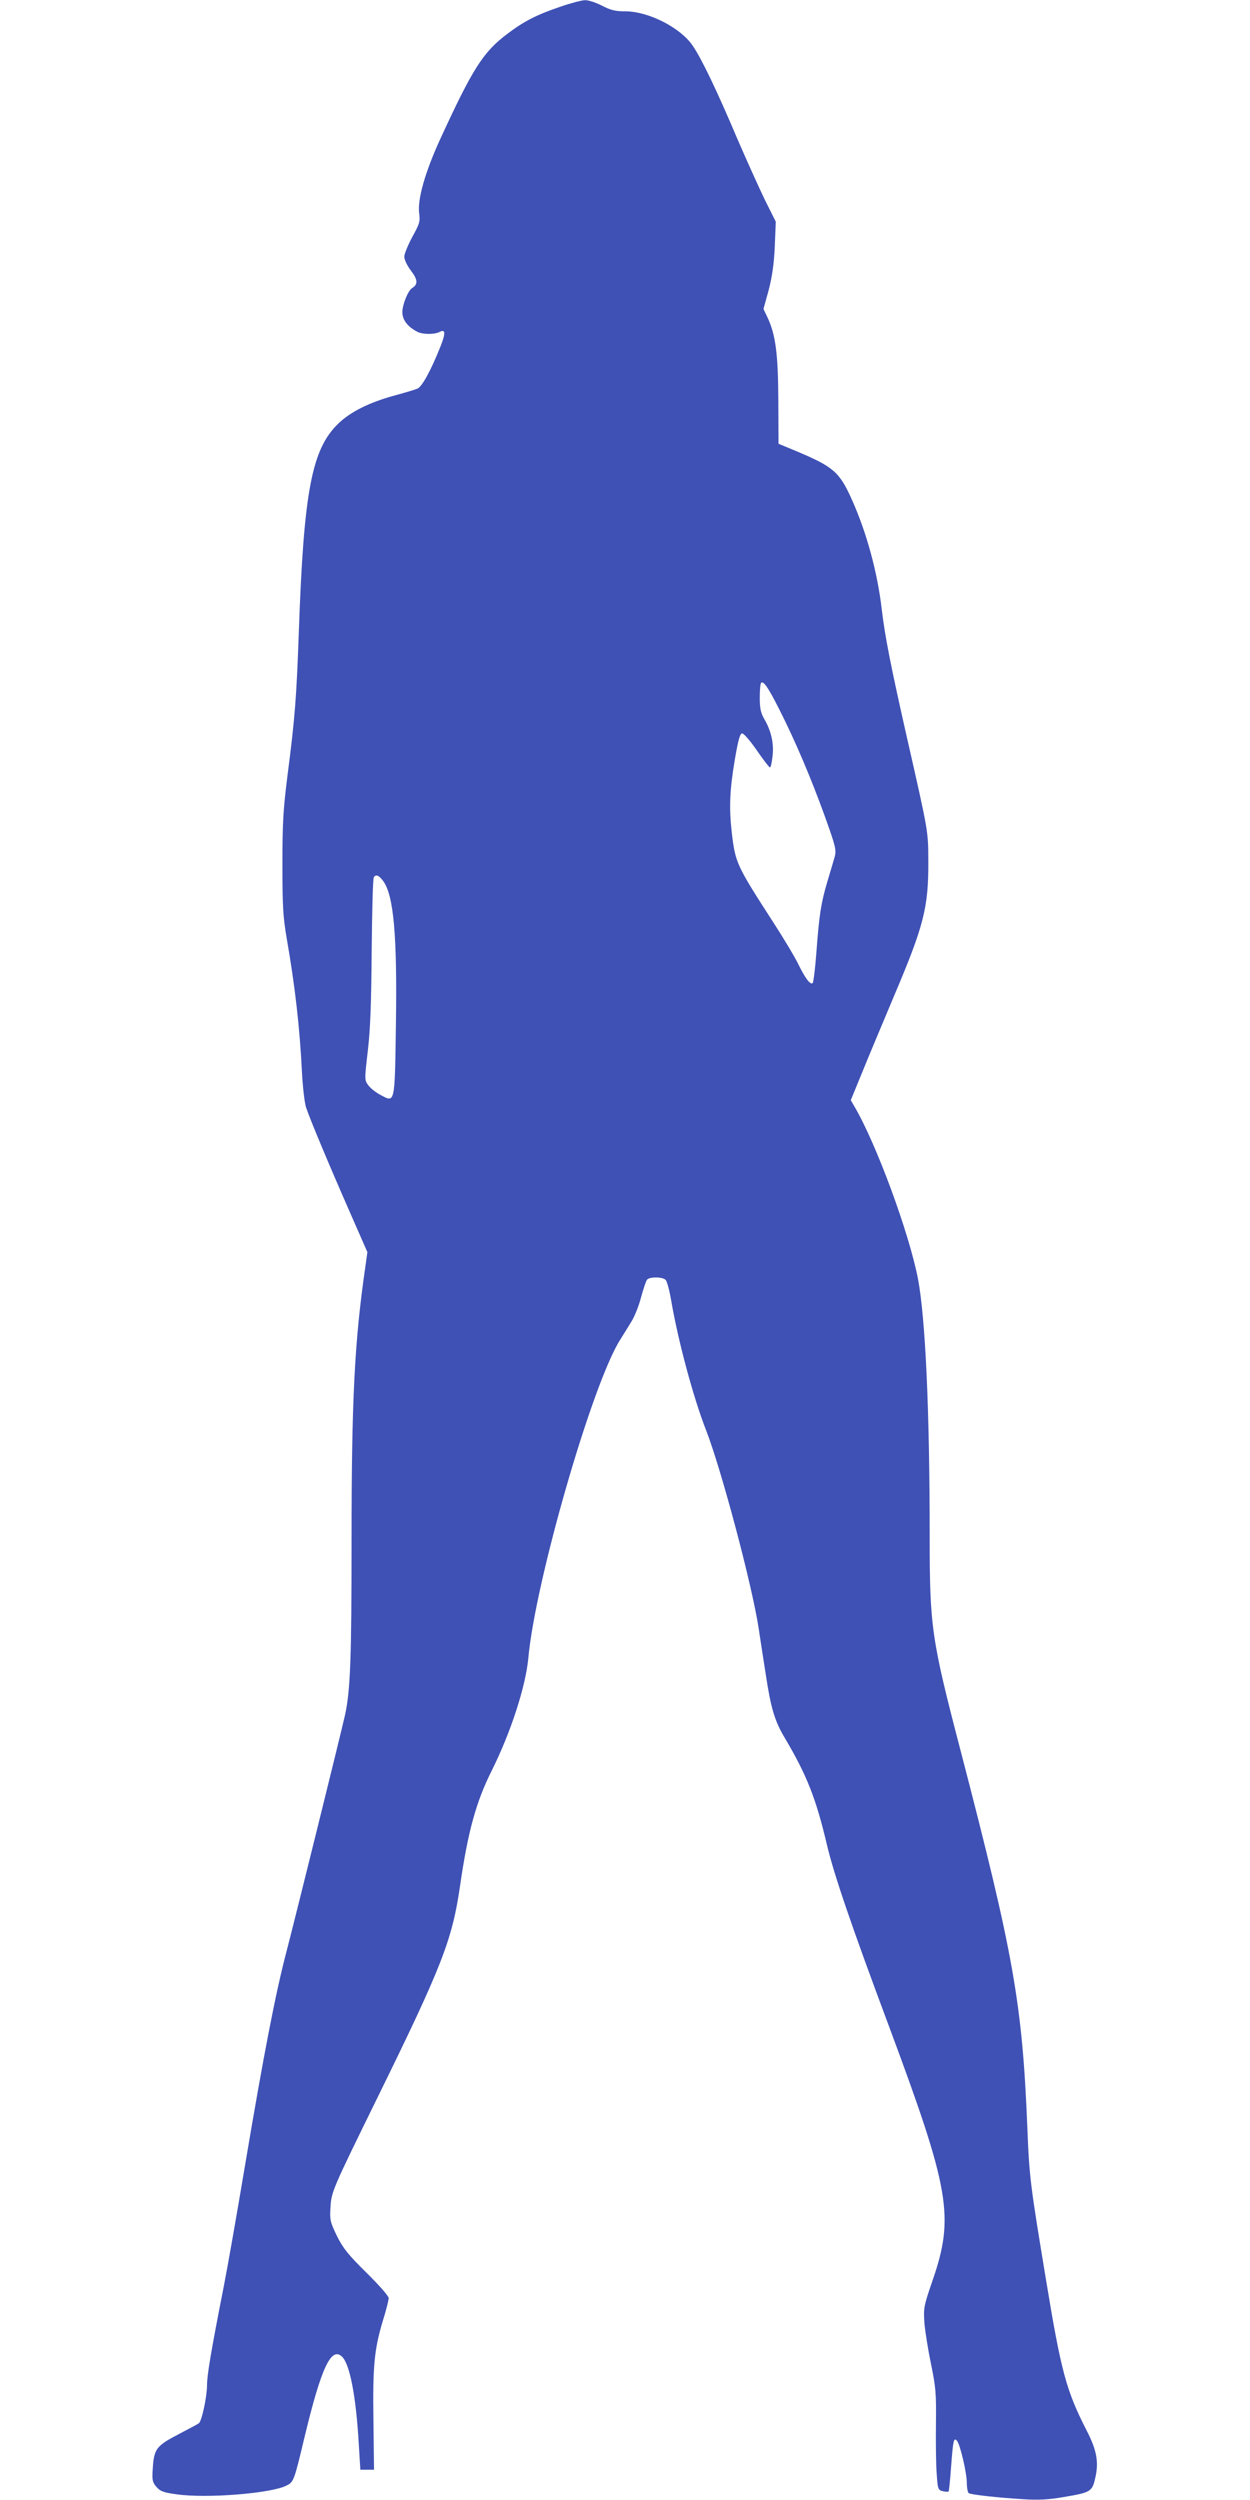 <?xml version="1.0" standalone="no"?>
<!DOCTYPE svg PUBLIC "-//W3C//DTD SVG 20010904//EN"
 "http://www.w3.org/TR/2001/REC-SVG-20010904/DTD/svg10.dtd">
<svg version="1.0" xmlns="http://www.w3.org/2000/svg"
 width="640pt" height="1280pt" viewBox="0 0 640 1280"
 preserveAspectRatio="xMidYMid meet">
<g transform="translate(0,1280) scale(0.1,-0.1)"
fill="#3f51b5" stroke="none">
<path d="M2870 12766 c-121 -41 -188 -75 -272 -139 -124 -93 -177 -176 -344
-539 -78 -170 -117 -309 -108 -379 6 -43 2 -55 -35 -122 -22 -41 -41 -87 -41
-101 0 -16 15 -47 35 -73 34 -45 36 -69 5 -88 -21 -13 -50 -85 -50 -123 0 -40
27 -75 77 -101 27 -14 88 -14 113 -1 31 17 33 -5 4 -77 -47 -118 -93 -203
-117 -213 -12 -5 -65 -21 -117 -35 -128 -35 -225 -83 -287 -143 -137 -131
-178 -347 -203 -1067 -12 -337 -20 -442 -58 -735 -22 -174 -26 -243 -26 -455
0 -215 3 -268 22 -380 42 -240 67 -457 78 -685 4 -74 13 -155 21 -180 21 -63
119 -297 225 -538 l89 -203 -10 -72 c-56 -383 -71 -685 -71 -1397 0 -613 -6
-777 -34 -903 -22 -98 -251 -1024 -300 -1212 -55 -210 -115 -518 -212 -1095
-41 -245 -90 -524 -109 -620 -64 -325 -85 -451 -85 -501 0 -60 -27 -186 -42
-196 -6 -5 -54 -30 -107 -58 -111 -58 -123 -74 -129 -176 -4 -58 -1 -69 19
-92 20 -23 37 -29 104 -38 154 -22 486 5 562 45 37 18 39 25 92 247 85 354
136 464 191 414 41 -37 73 -204 87 -450 l8 -130 35 0 35 0 -3 250 c-4 280 4
365 48 512 17 54 30 106 30 117 0 10 -49 66 -114 130 -94 93 -119 124 -151
188 -34 71 -37 82 -33 145 5 82 7 87 243 568 329 670 380 803 420 1076 40 278
82 433 163 594 98 197 173 429 187 575 35 391 327 1404 470 1630 19 30 46 74
60 97 14 23 36 77 47 120 12 43 25 84 31 91 13 16 82 15 96 -2 6 -8 19 -54 27
-102 36 -211 115 -504 180 -669 78 -202 233 -784 268 -1010 8 -55 25 -163 37
-240 26 -171 45 -236 97 -323 113 -191 160 -310 216 -548 36 -152 125 -413
314 -919 317 -851 340 -984 225 -1316 -44 -128 -45 -137 -40 -214 4 -44 19
-138 34 -210 24 -117 27 -148 25 -305 -1 -96 0 -212 4 -257 5 -77 7 -82 31
-88 14 -3 27 -4 30 -1 2 2 8 61 13 131 10 130 13 146 29 129 16 -15 51 -165
51 -215 0 -26 5 -51 10 -54 13 -8 147 -23 280 -31 78 -5 131 -2 205 11 138 23
147 28 162 95 20 82 9 145 -44 247 -103 202 -130 299 -207 768 -81 490 -86
526 -96 783 -26 636 -70 883 -340 1922 -152 582 -160 640 -160 1106 0 645 -22
1116 -60 1317 -46 236 -213 691 -326 883 l-18 31 59 144 c32 79 105 253 161
386 154 363 178 455 177 693 -1 157 3 139 -112 645 -80 354 -110 507 -126 642
-22 192 -78 397 -153 564 -64 143 -94 169 -287 250 l-89 37 -1 224 c-1 237
-14 336 -56 424 l-20 42 27 98 c18 71 27 134 31 224 l5 125 -56 112 c-30 62
-94 204 -142 315 -102 241 -181 406 -226 472 -61 93 -227 178 -346 178 -49 0
-74 5 -120 29 -31 16 -70 29 -87 28 -16 0 -73 -15 -125 -33z m1151 -3661 c80
-165 159 -359 225 -549 33 -95 36 -113 27 -145 -6 -20 -22 -76 -37 -125 -33
-111 -42 -173 -56 -361 -6 -82 -15 -153 -19 -158 -11 -11 -36 20 -72 93 -17
36 -75 133 -128 215 -190 294 -196 307 -214 460 -15 130 -11 221 16 380 17 98
26 130 37 130 8 0 42 -39 75 -87 33 -48 63 -87 67 -87 4 -1 10 24 13 54 9 65
-6 132 -41 192 -19 33 -24 56 -24 111 0 38 3 72 7 76 14 13 45 -37 124 -199z
m-2059 -816 c54 -74 72 -280 65 -738 -6 -405 -4 -397 -77 -358 -24 12 -53 35
-64 50 -20 27 -20 28 -3 175 13 109 18 240 20 512 2 201 6 371 11 378 10 17
26 11 48 -19z"/>
</g>
</svg>
